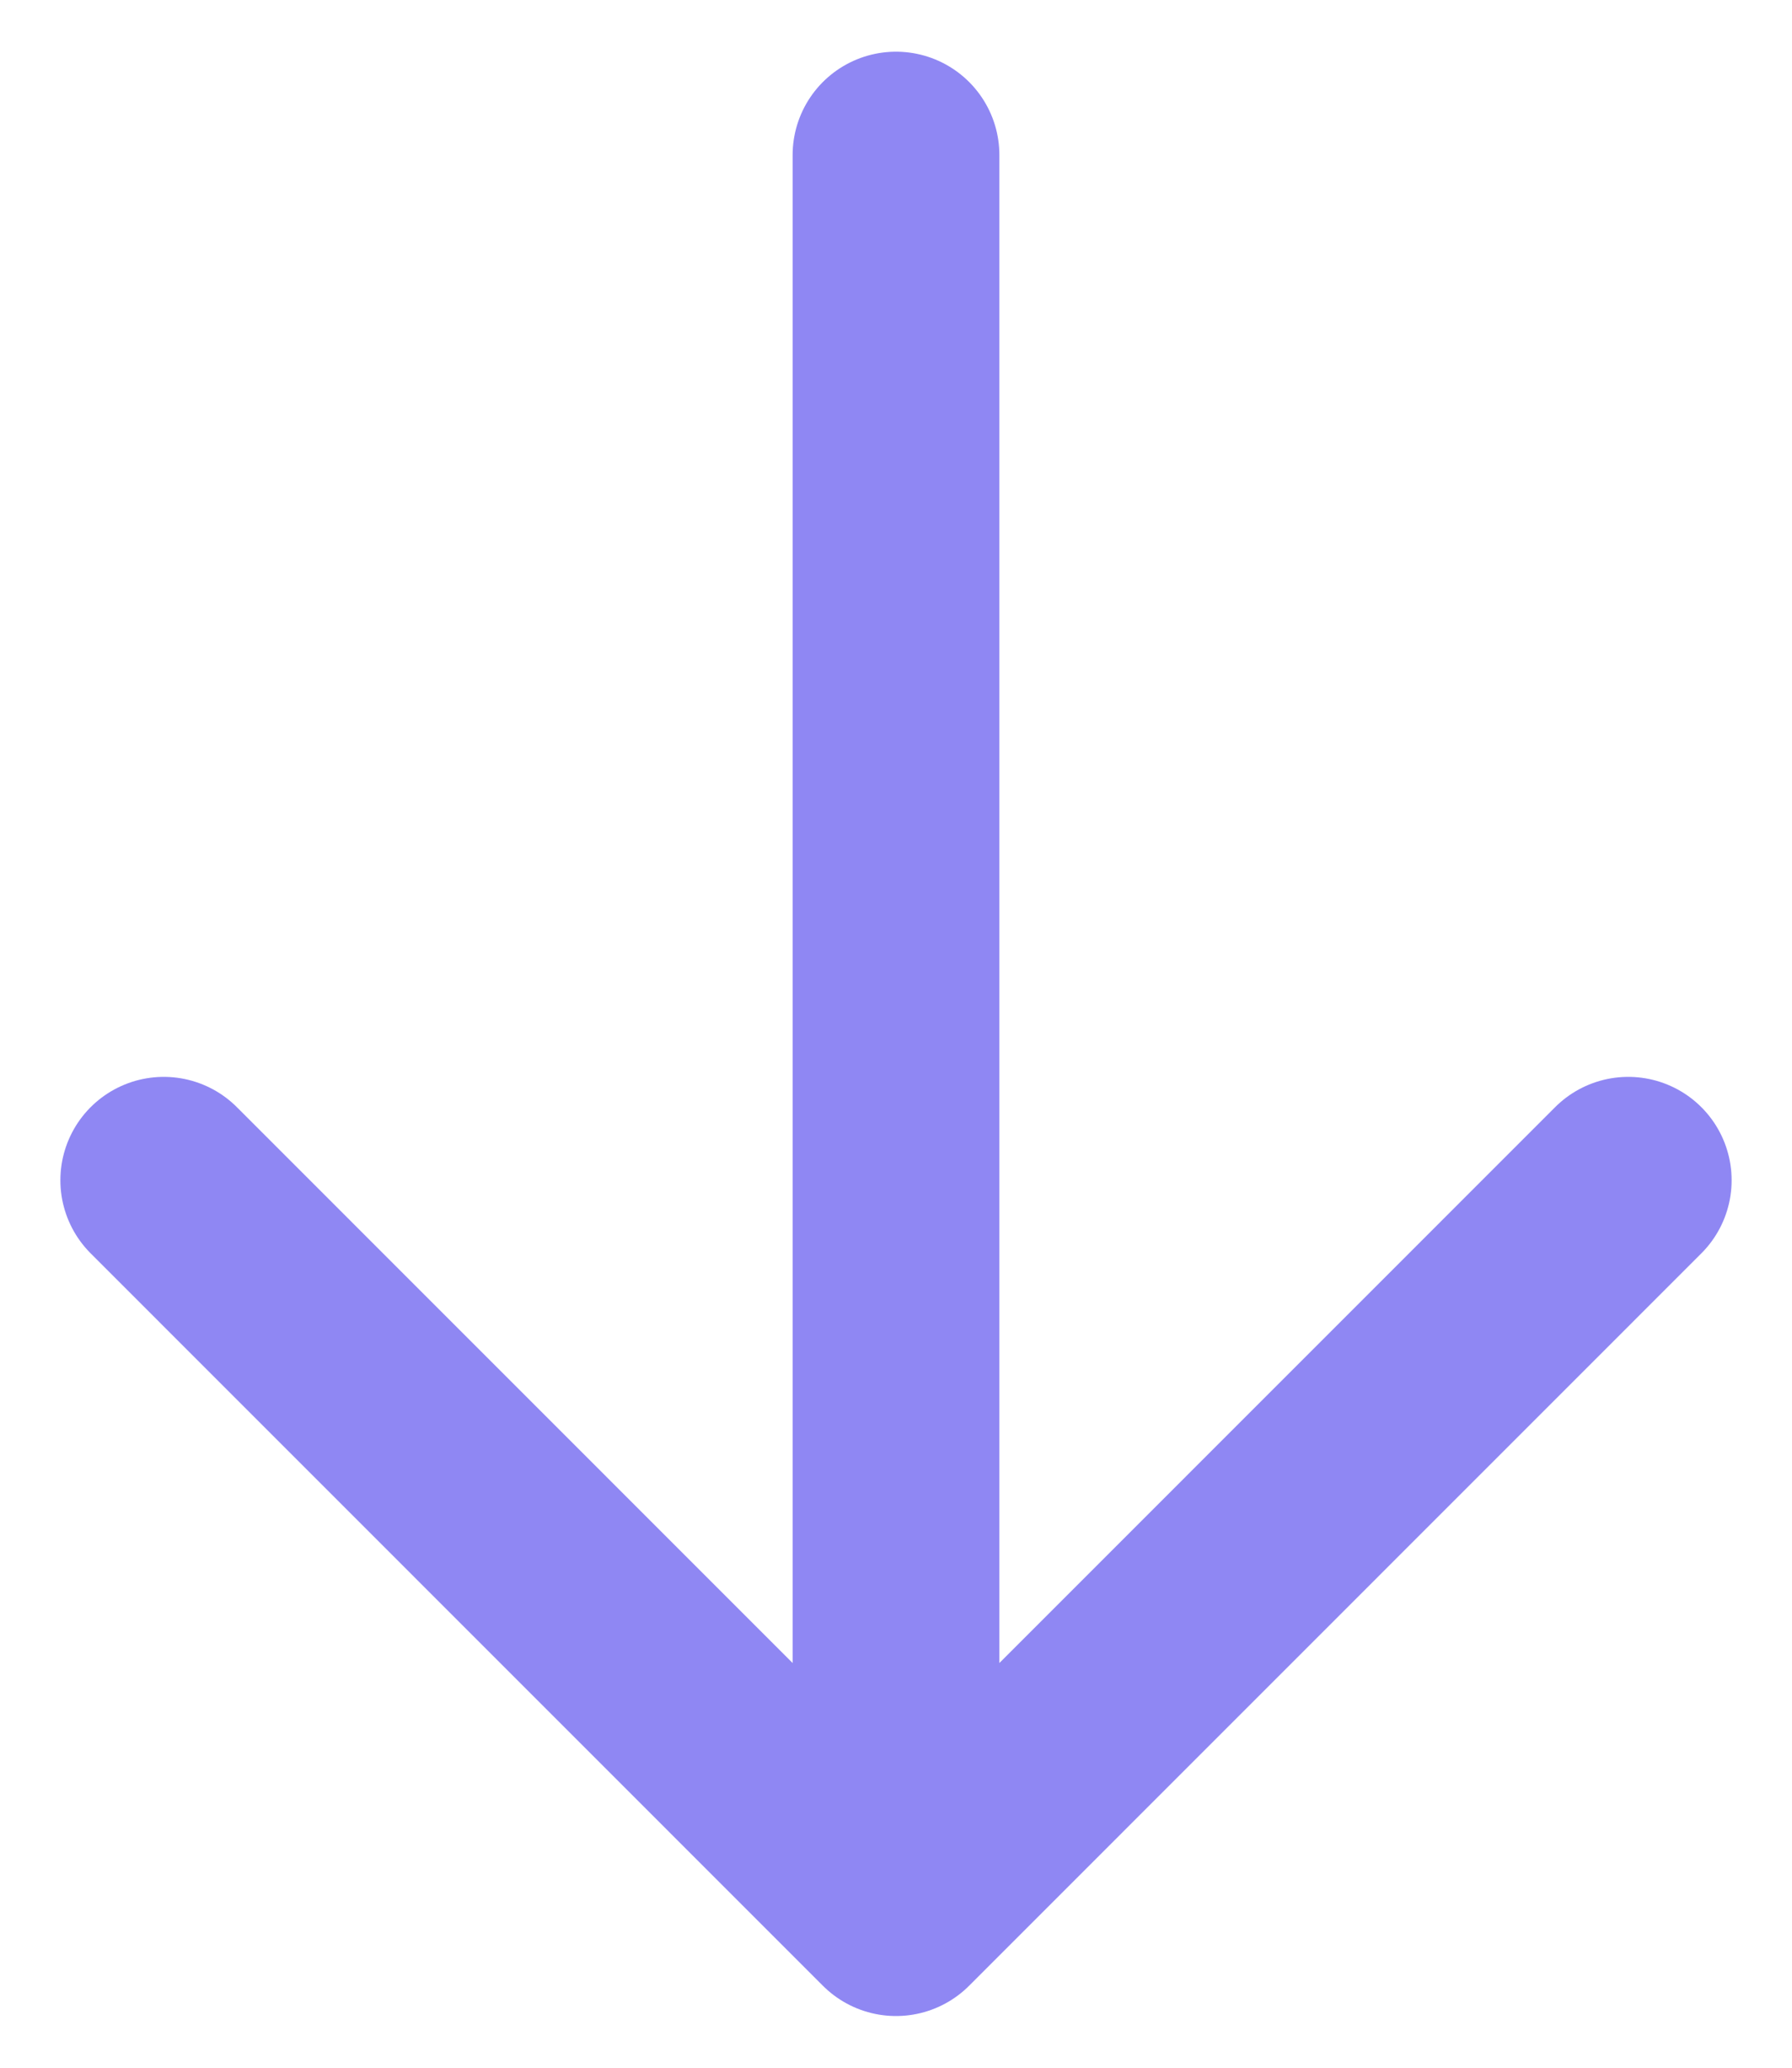 <svg width="13" height="15" viewBox="0 0 13 15" fill="none" xmlns="http://www.w3.org/2000/svg">
<path d="M11.812 8.562L6.5 13.875M6.5 13.875L1.188 8.562M6.5 13.875V1.125" stroke="#8F87F3" stroke-width="1.5" stroke-linecap="round" stroke-linejoin="round"/>
</svg>
